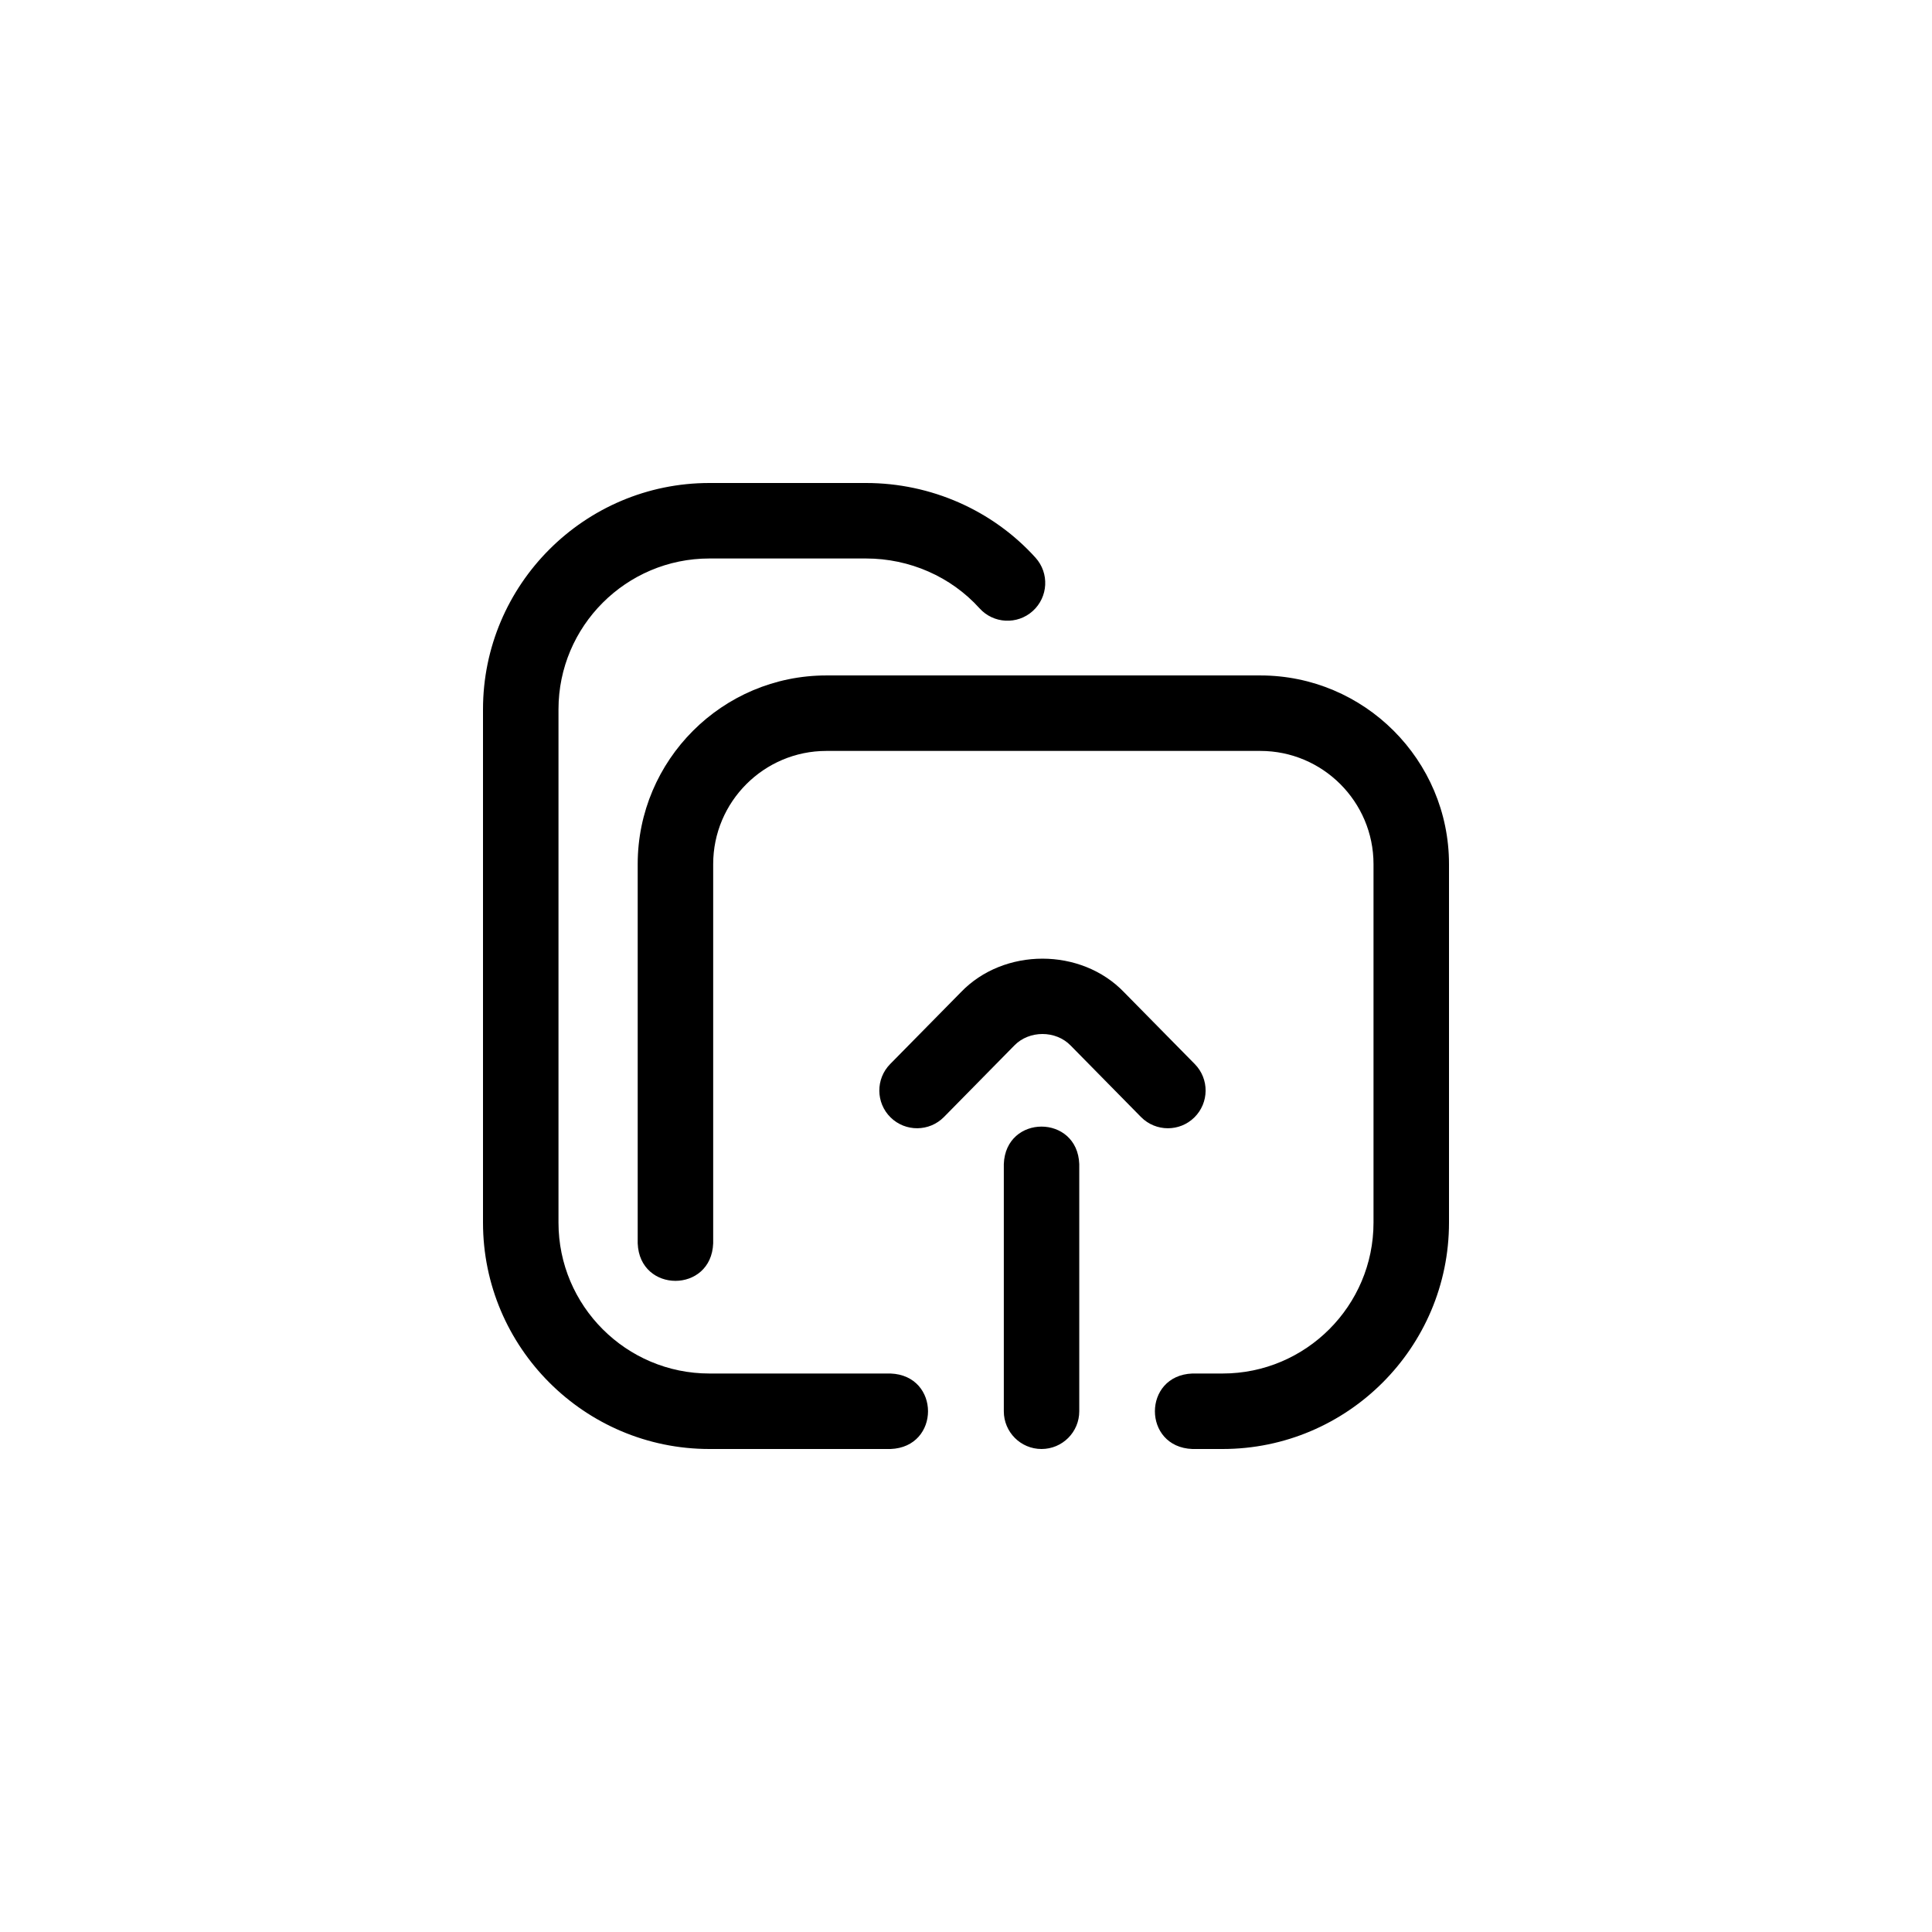 <svg width="56" height="56" viewBox="0 0 56 56" fill="none" xmlns="http://www.w3.org/2000/svg">
<path d="M35.438 42H34.562C33.113 41.946 33.114 39.866 34.562 39.812H35.438C37.85 39.812 39.812 37.85 39.812 35.438V25.047C39.812 23.238 38.34 21.766 36.531 21.766H23.953C22.144 21.766 20.672 23.238 20.672 25.047V36.039C20.618 37.489 18.538 37.488 18.484 36.039V25.047C18.484 22.031 20.938 19.578 23.953 19.578H36.531C39.547 19.578 42 22.031 42 25.047V35.438C42 39.056 39.056 42 35.438 42ZM25.812 42H20.562C16.944 42 14 39.056 14 35.438V20.562C14 16.944 16.944 14 20.562 14H25.102C26.981 14 28.772 14.789 30.015 16.165C30.42 16.614 30.384 17.305 29.936 17.71C29.488 18.115 28.796 18.08 28.391 17.631C27.563 16.714 26.363 16.188 25.102 16.188H20.562C18.15 16.188 16.188 18.15 16.188 20.562V35.438C16.188 37.85 18.15 39.812 20.562 39.812H25.812C27.262 39.866 27.261 41.947 25.812 42ZM30.189 42C29.585 42 29.096 41.51 29.096 40.906V33.742C29.149 32.292 31.23 32.294 31.283 33.742V40.906C31.283 41.51 30.793 42 30.189 42ZM33.852 32.703C33.569 32.703 33.286 32.594 33.072 32.377L31.033 30.305C30.602 29.86 29.831 29.86 29.4 30.305L27.361 32.377C26.937 32.807 26.245 32.812 25.814 32.389C25.384 31.965 25.378 31.273 25.802 30.842L27.845 28.767C27.847 28.765 27.849 28.763 27.851 28.761C29.096 27.463 31.337 27.463 32.582 28.761C32.584 28.763 32.586 28.765 32.588 28.767L34.631 30.842C35.055 31.273 35.049 31.965 34.619 32.389C34.406 32.599 34.129 32.703 33.852 32.703Z" fill="black"/>
</svg>
